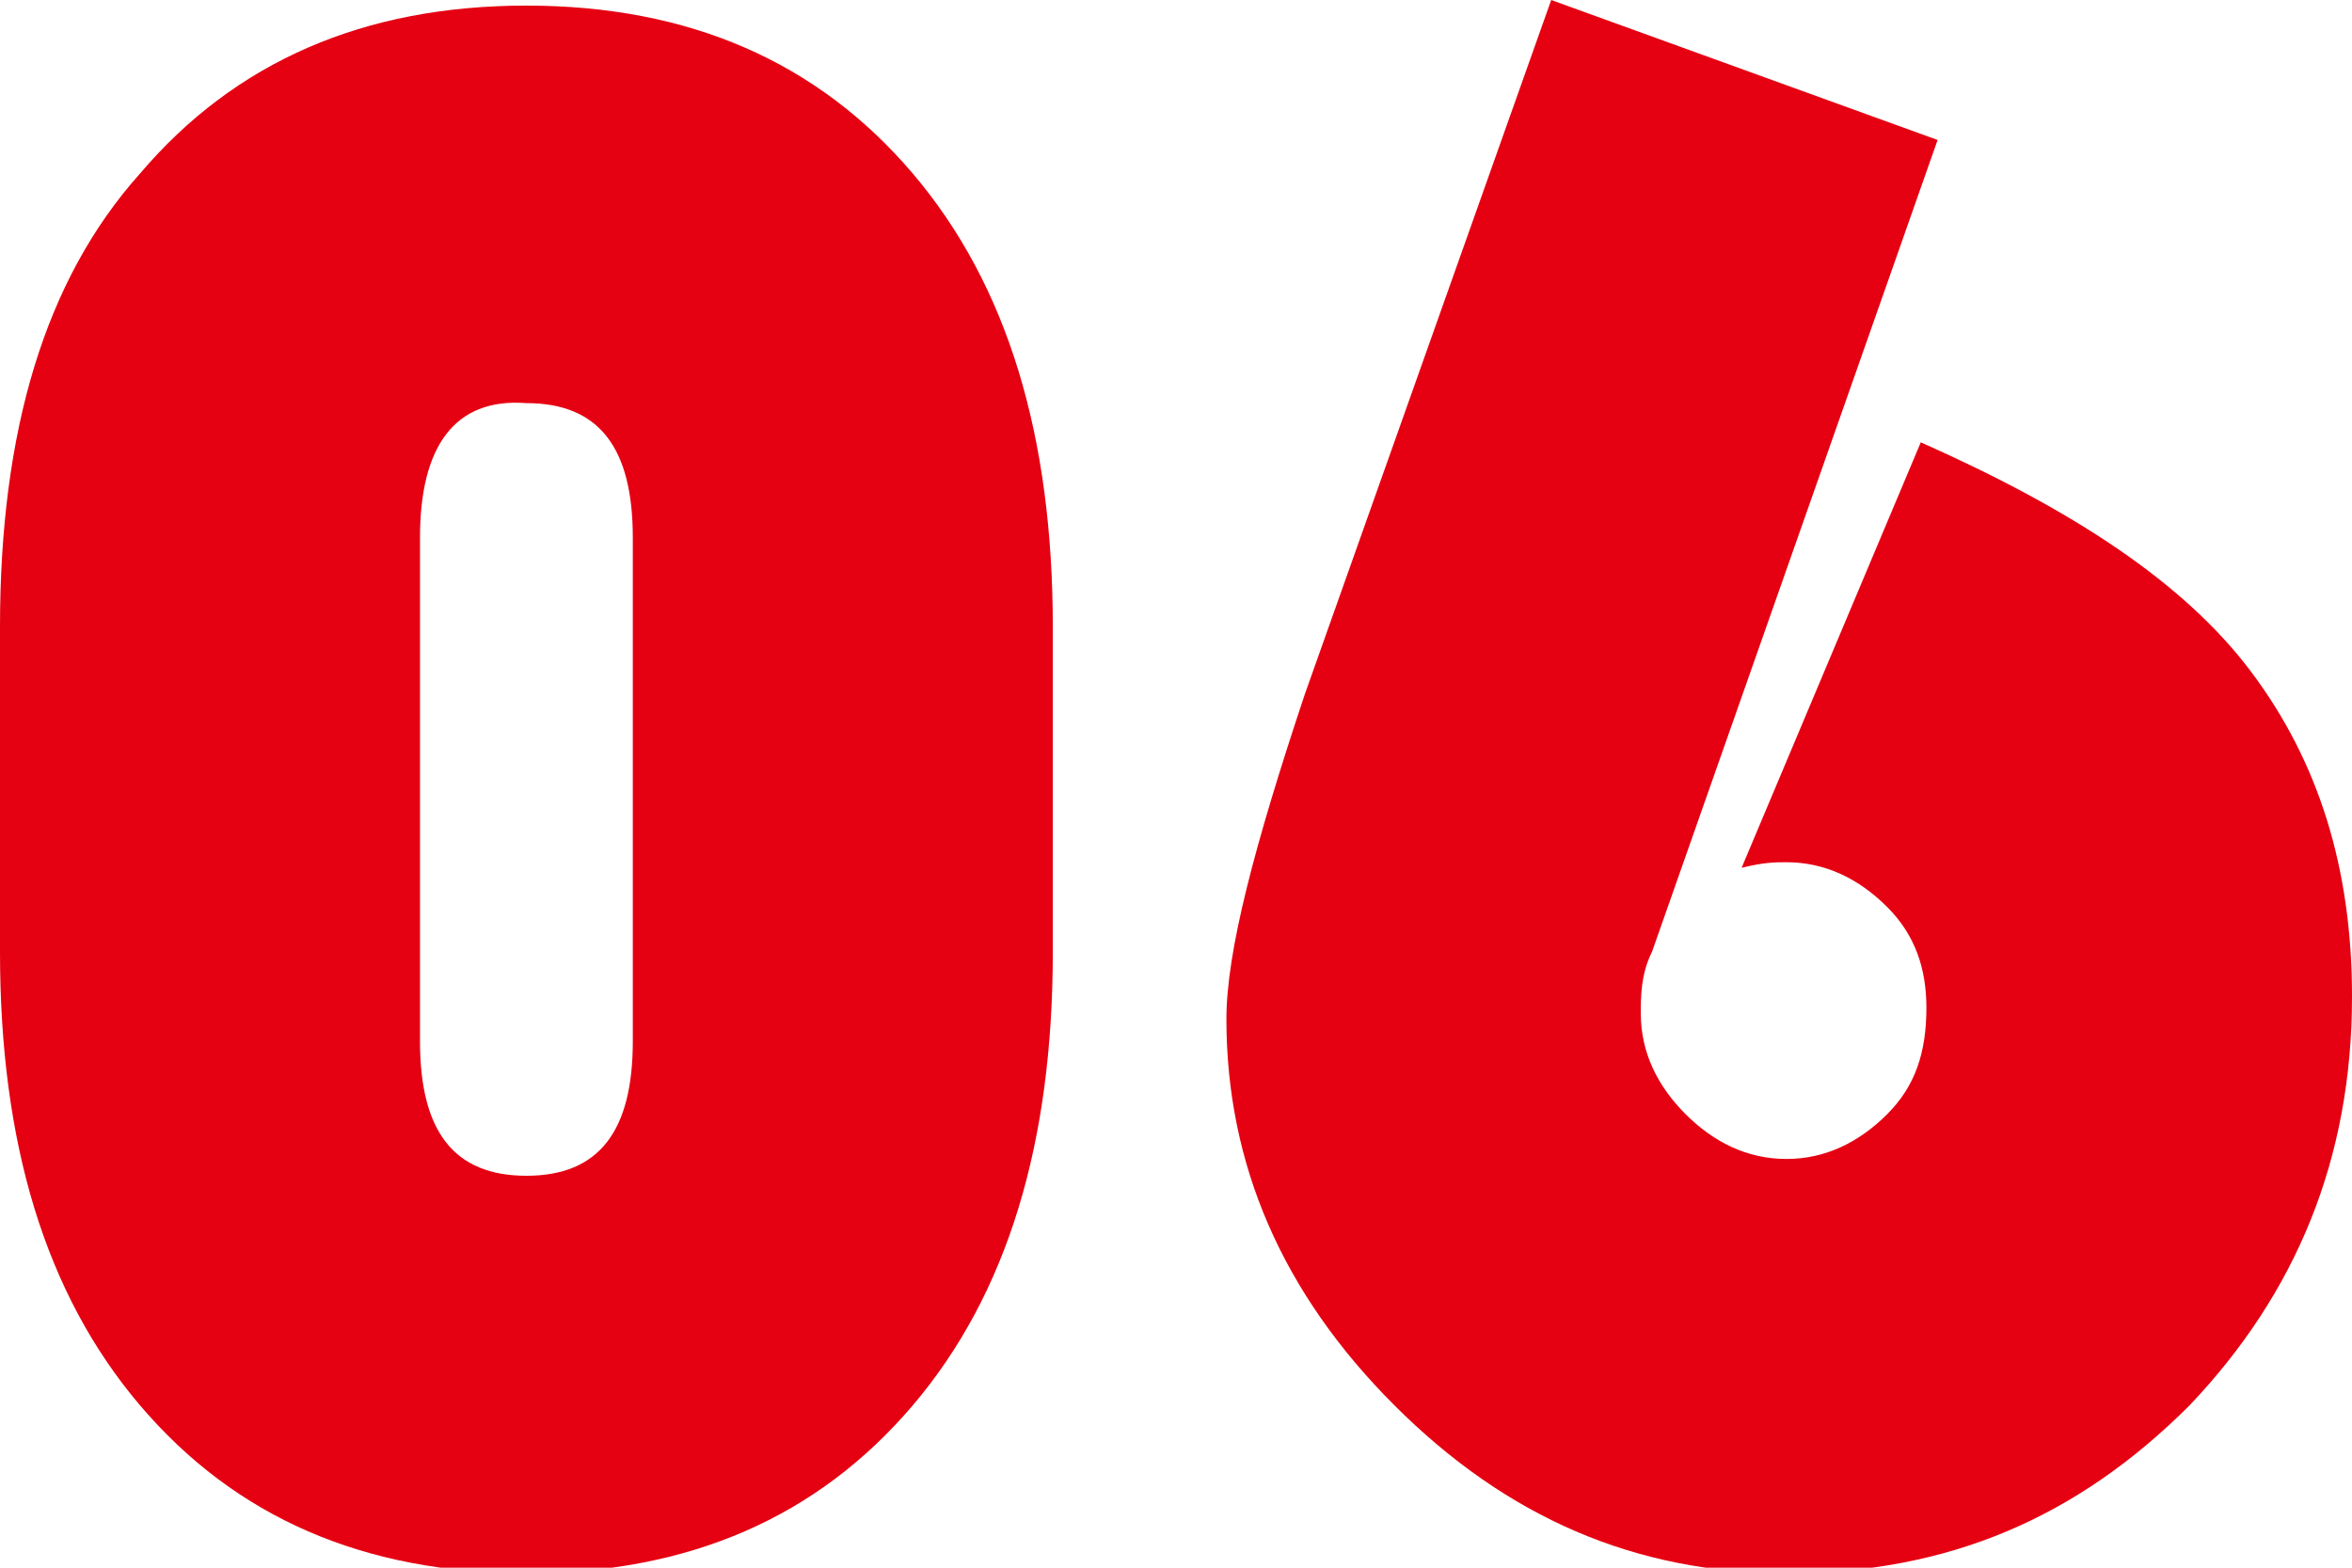 <svg version="1" xmlns="http://www.w3.org/2000/svg" width="42" height="28" viewBox="0 0 42 28" enable-background="new 0 0 42 28"><style type="text/css">.st0{fill:#E50012;}</style><g id="生き方_x5F_全文"><path class="st0" d="M0 17v-5.8c0-3.5.8-6.2 2.5-8.1 1.7-2 4-3 6.9-3s5.2 1 6.9 3c1.7 2 2.5 4.7 2.5 8.1v5.8c0 3.4-.8 6.1-2.5 8.1s-4 3-6.9 3-5.2-1-6.9-3c-1.7-2-2.5-4.7-2.5-8.1zm7.5-7.4v9c0 1.6.6 2.4 1.9 2.4 1.3 0 1.9-.8 1.9-2.4v-9c0-1.6-.6-2.4-1.9-2.4-1.3-.1-1.9.8-1.9 2.4zM27.7 0l6.9 2.5-5.1 14.5c-.2.4-.2.8-.2 1.1 0 .7.3 1.3.8 1.8s1.1.8 1.8.8 1.3-.3 1.8-.8.7-1.1.7-1.9c0-.7-.2-1.3-.7-1.8-.5-.5-1.1-.8-1.8-.8-.2 0-.4 0-.8.1l3.2-7.6c2.7 1.2 4.7 2.5 5.9 4.1 1.2 1.6 1.8 3.5 1.8 5.8 0 2.9-1 5.3-2.9 7.3-2 2-4.3 3-7.2 3-2.7 0-5-1-7-3s-3-4.3-3-6.9c0-1.2.5-3.1 1.4-5.8l4.4-12.4z"/></g></svg>
